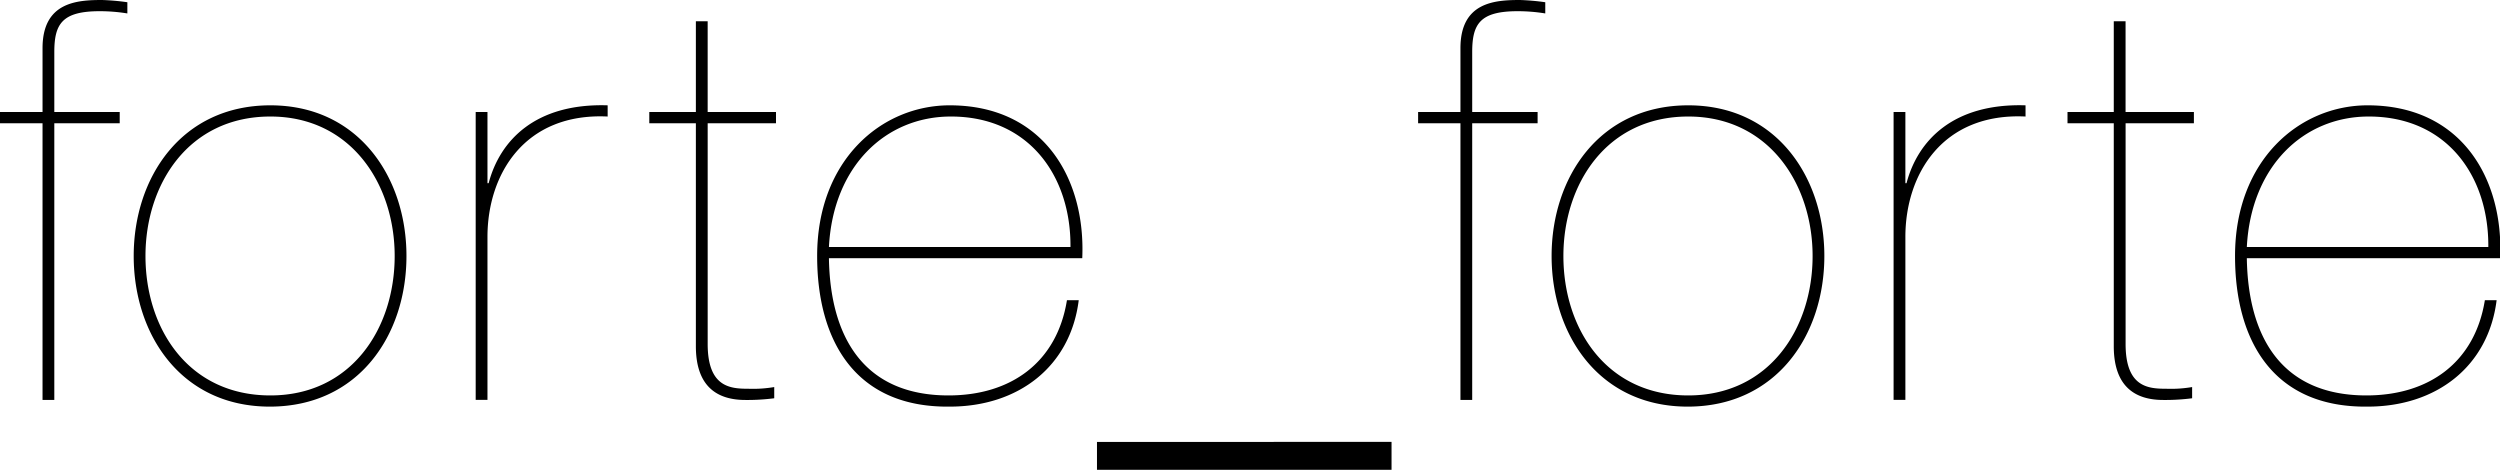 <svg id="_100_logo.svg" data-name="100% logo.svg" xmlns="http://www.w3.org/2000/svg" width="239.969" height="45.093" viewBox="0 0 239.969 45.093">
  <defs>
    <style>
      .cls-1 {
        fill-rule: evenodd;
      }
    </style>
  </defs>
  <path id="シェイプ" class="cls-1" d="M123.614,189.3v26.557h1.13V189.3h6.278V188.22h-6.278v-5.752c0-2.687.735-3.924,4.355-3.924a16.506,16.506,0,0,1,2.657.215v-1.075a22.311,22.311,0,0,0-2.431-.215c-2.432,0-5.711.215-5.711,4.623v6.128h-4.093V189.3h4.093Zm8.751,12.741c0,7.578,4.579,14.459,13.062,14.459,8.538,0,13.119-6.881,13.119-14.459,0-7.527-4.581-14.462-13.063-14.462-8.539,0-13.118,6.935-13.118,14.462h0Zm1.13,0c0-6.882,4.128-13.387,11.988-13.387,7.748,0,11.932,6.5,11.932,13.387,0,6.987-4.184,13.385-11.932,13.385-7.86,0-11.988-6.4-11.988-13.385h0Zm32.827-1.829c0-6.021,3.562-11.934,11.536-11.558v-1.075c-6.955-.215-10.349,3.386-11.422,7.472h-0.114V188.22h-1.131v27.633h1.131V200.208h0ZM194.017,189.3V188.22h-6.559v-8.708h-1.132v8.708h-4.471V189.3h4.471v21.4c0,3.922,2.093,5.161,4.751,5.161a20.323,20.323,0,0,0,2.771-.163v-1.076a12.191,12.191,0,0,1-2.489.162c-1.752,0-3.9-.162-3.9-4.3V189.3h6.559Zm5.081,11.879c0.4-7.74,5.429-12.525,11.706-12.525,7.521,0,11.536,5.753,11.479,12.525H199.1Zm24.316,1.076c0.34-7.579-3.675-14.676-12.723-14.676-6.56,0-12.724,5.269-12.724,14.462,0,8.224,3.733,14.568,12.724,14.459,6.617,0,11.592-3.87,12.384-10.213h-1.131c-0.961,5.966-5.372,9.139-11.367,9.139-8.254,0-11.365-5.752-11.479-13.171h24.316Zm29.688,20.32v-2.689H224.827v2.689H253.1Zm6.614-33.275v26.557h1.128V189.3h6.278V188.22h-6.278v-5.752c0-2.687.736-3.924,4.359-3.924a16.508,16.508,0,0,1,2.655.215v-1.075a22.313,22.313,0,0,0-2.43-.215c-2.435,0-5.712.215-5.712,4.623v6.128h-4.064V189.3h4.064Zm8.75,12.741c0,7.578,4.579,14.459,13.062,14.459,8.538,0,13.118-6.881,13.118-14.459,0-7.527-4.58-14.462-13.063-14.462-8.538,0-13.117,6.935-13.117,14.462h0Zm1.132,0c0-6.882,4.129-13.387,11.985-13.387,7.747,0,11.935,6.5,11.935,13.387,0,6.987-4.188,13.385-11.935,13.385-7.856,0-11.985-6.4-11.985-13.385h0Zm32.826-1.829c0-6.021,3.562-11.934,11.534-11.558v-1.075c-6.954-.215-10.346,3.386-11.424,7.472h-0.11V188.22h-1.132v27.633h1.132V200.208h0ZM330.118,189.3V188.22h-6.559v-8.708h-1.132v8.708h-4.441V189.3h4.441v21.4c0,3.922,2.094,5.161,4.75,5.161a20.282,20.282,0,0,0,2.771-.163v-1.076a12.149,12.149,0,0,1-2.486.162c-1.753,0-3.9-.162-3.9-4.3V189.3h6.559Zm5.081,11.879c0.4-7.74,5.431-12.525,11.7-12.525,7.521,0,11.539,5.753,11.479,12.525H335.2Zm24.316,1.076c0.341-7.579-3.673-14.676-12.722-14.676-6.558,0-12.726,5.269-12.726,14.462,0,8.224,3.733,14.568,12.726,14.459,6.614,0,11.59-3.87,12.382-10.213h-1.128c-0.962,5.966-5.371,9.139-11.369,9.139-8.257,0-11.364-5.752-11.479-13.171h24.316Z" transform="translate(-119.531 -177.469)"/>
</svg>
